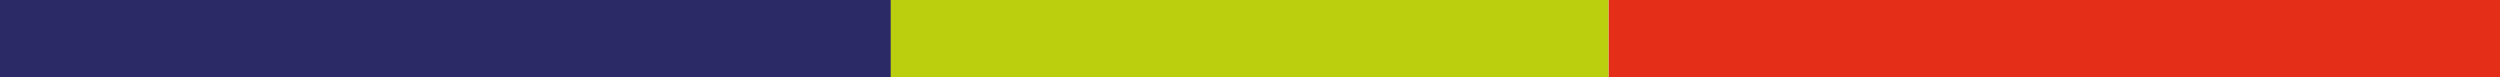 <?xml version="1.0" encoding="utf-8"?>
<!-- Generator: Adobe Illustrator 24.2.0, SVG Export Plug-In . SVG Version: 6.00 Build 0)  -->
<svg version="1.1" id="Layer_1" xmlns="http://www.w3.org/2000/svg" xmlns:xlink="http://www.w3.org/1999/xlink" x="0px" y="0px"
	 viewBox="0 0 306.5 9.5" style="enable-background:new 0 0 306.5 9.5;" xml:space="preserve">
<style type="text/css">
	.st0{fill:#2B2A67;}
	.st1{fill:#E52E17;}
	.st2{fill:#BCCF0F;}
</style>
<g>
	<rect x="-0.1" y="-0.1" class="st0" width="109.4" height="9.7"/>
	<rect x="197.2" y="-0.1" class="st1" width="109.4" height="9.7"/>
	<rect x="109.2" y="-0.1" class="st2" width="88" height="9.7"/>
</g>
</svg>
